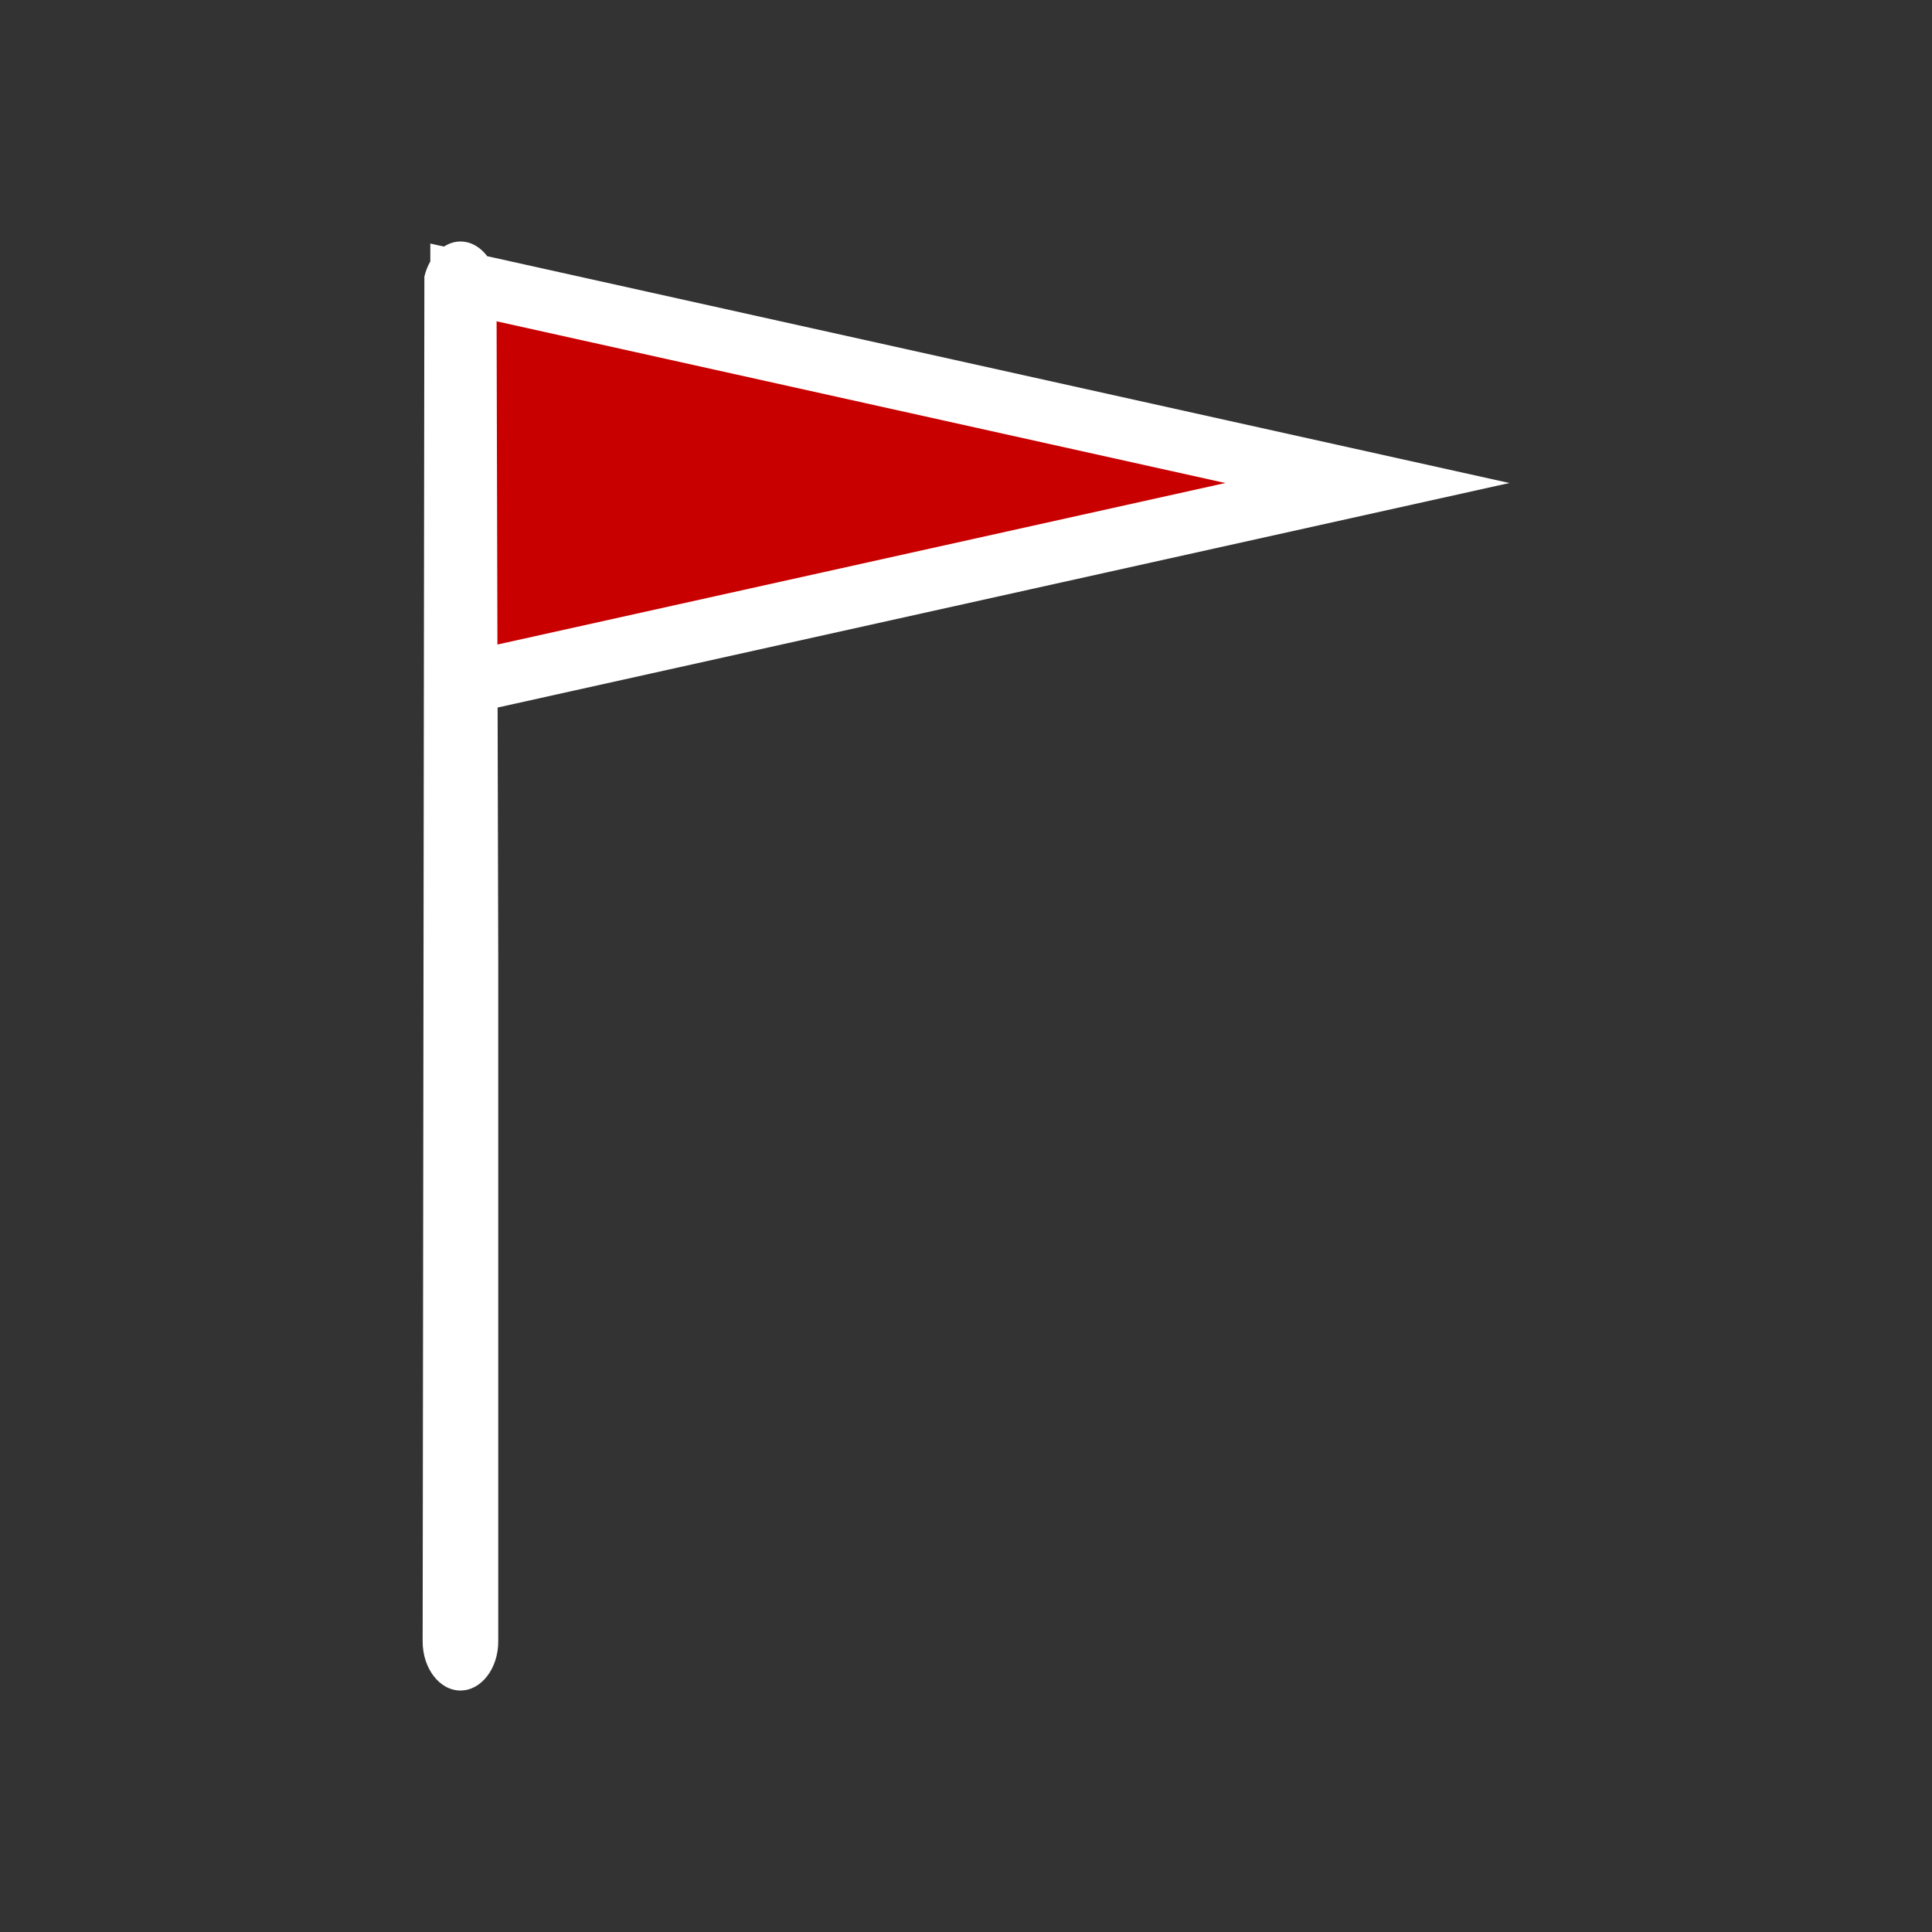 <?xml version="1.0" encoding="utf-8"?>
<!-- Generator: Adobe Illustrator 16.0.0, SVG Export Plug-In . SVG Version: 6.00 Build 0)  -->
<!DOCTYPE svg PUBLIC "-//W3C//DTD SVG 1.1//EN" "http://www.w3.org/Graphics/SVG/1.1/DTD/svg11.dtd">
<svg version="1.1" id="Calque_1" xmlns="http://www.w3.org/2000/svg" xmlns:xlink="http://www.w3.org/1999/xlink" x="0px" y="0px"
	 width="136.061px" height="136.061px" viewBox="0 0 136.061 136.061" enable-background="new 0 0 136.061 136.061"
	 xml:space="preserve">
<rect x="0" y="0" width="136.061" height="136.061" fill="#333333" stroke="none"/>
<polygon fill="#C80000" points="32.426,19.843 32.426,48.189 96.296,34.016 "/>
<path fill="#FFFFFF" d="M106.299,34.016L34.312,18.042c-0.479-0.636-1.143-1.034-1.886-1.034c-0.417,0-0.809,0.133-1.16,0.358
	l-0.961-0.214v1.259c-0.183,0.32-0.329,0.68-0.418,1.071l-0.122,96.118c0,1.906,1.193,3.455,2.662,3.455
	c1.467,0,2.662-1.549,2.662-3.455V67.871l-0.045-18.043L106.299,34.016z M35.031,45.391l-0.058-22.763l51.321,11.388L35.031,45.391z
	"/>
</svg>
